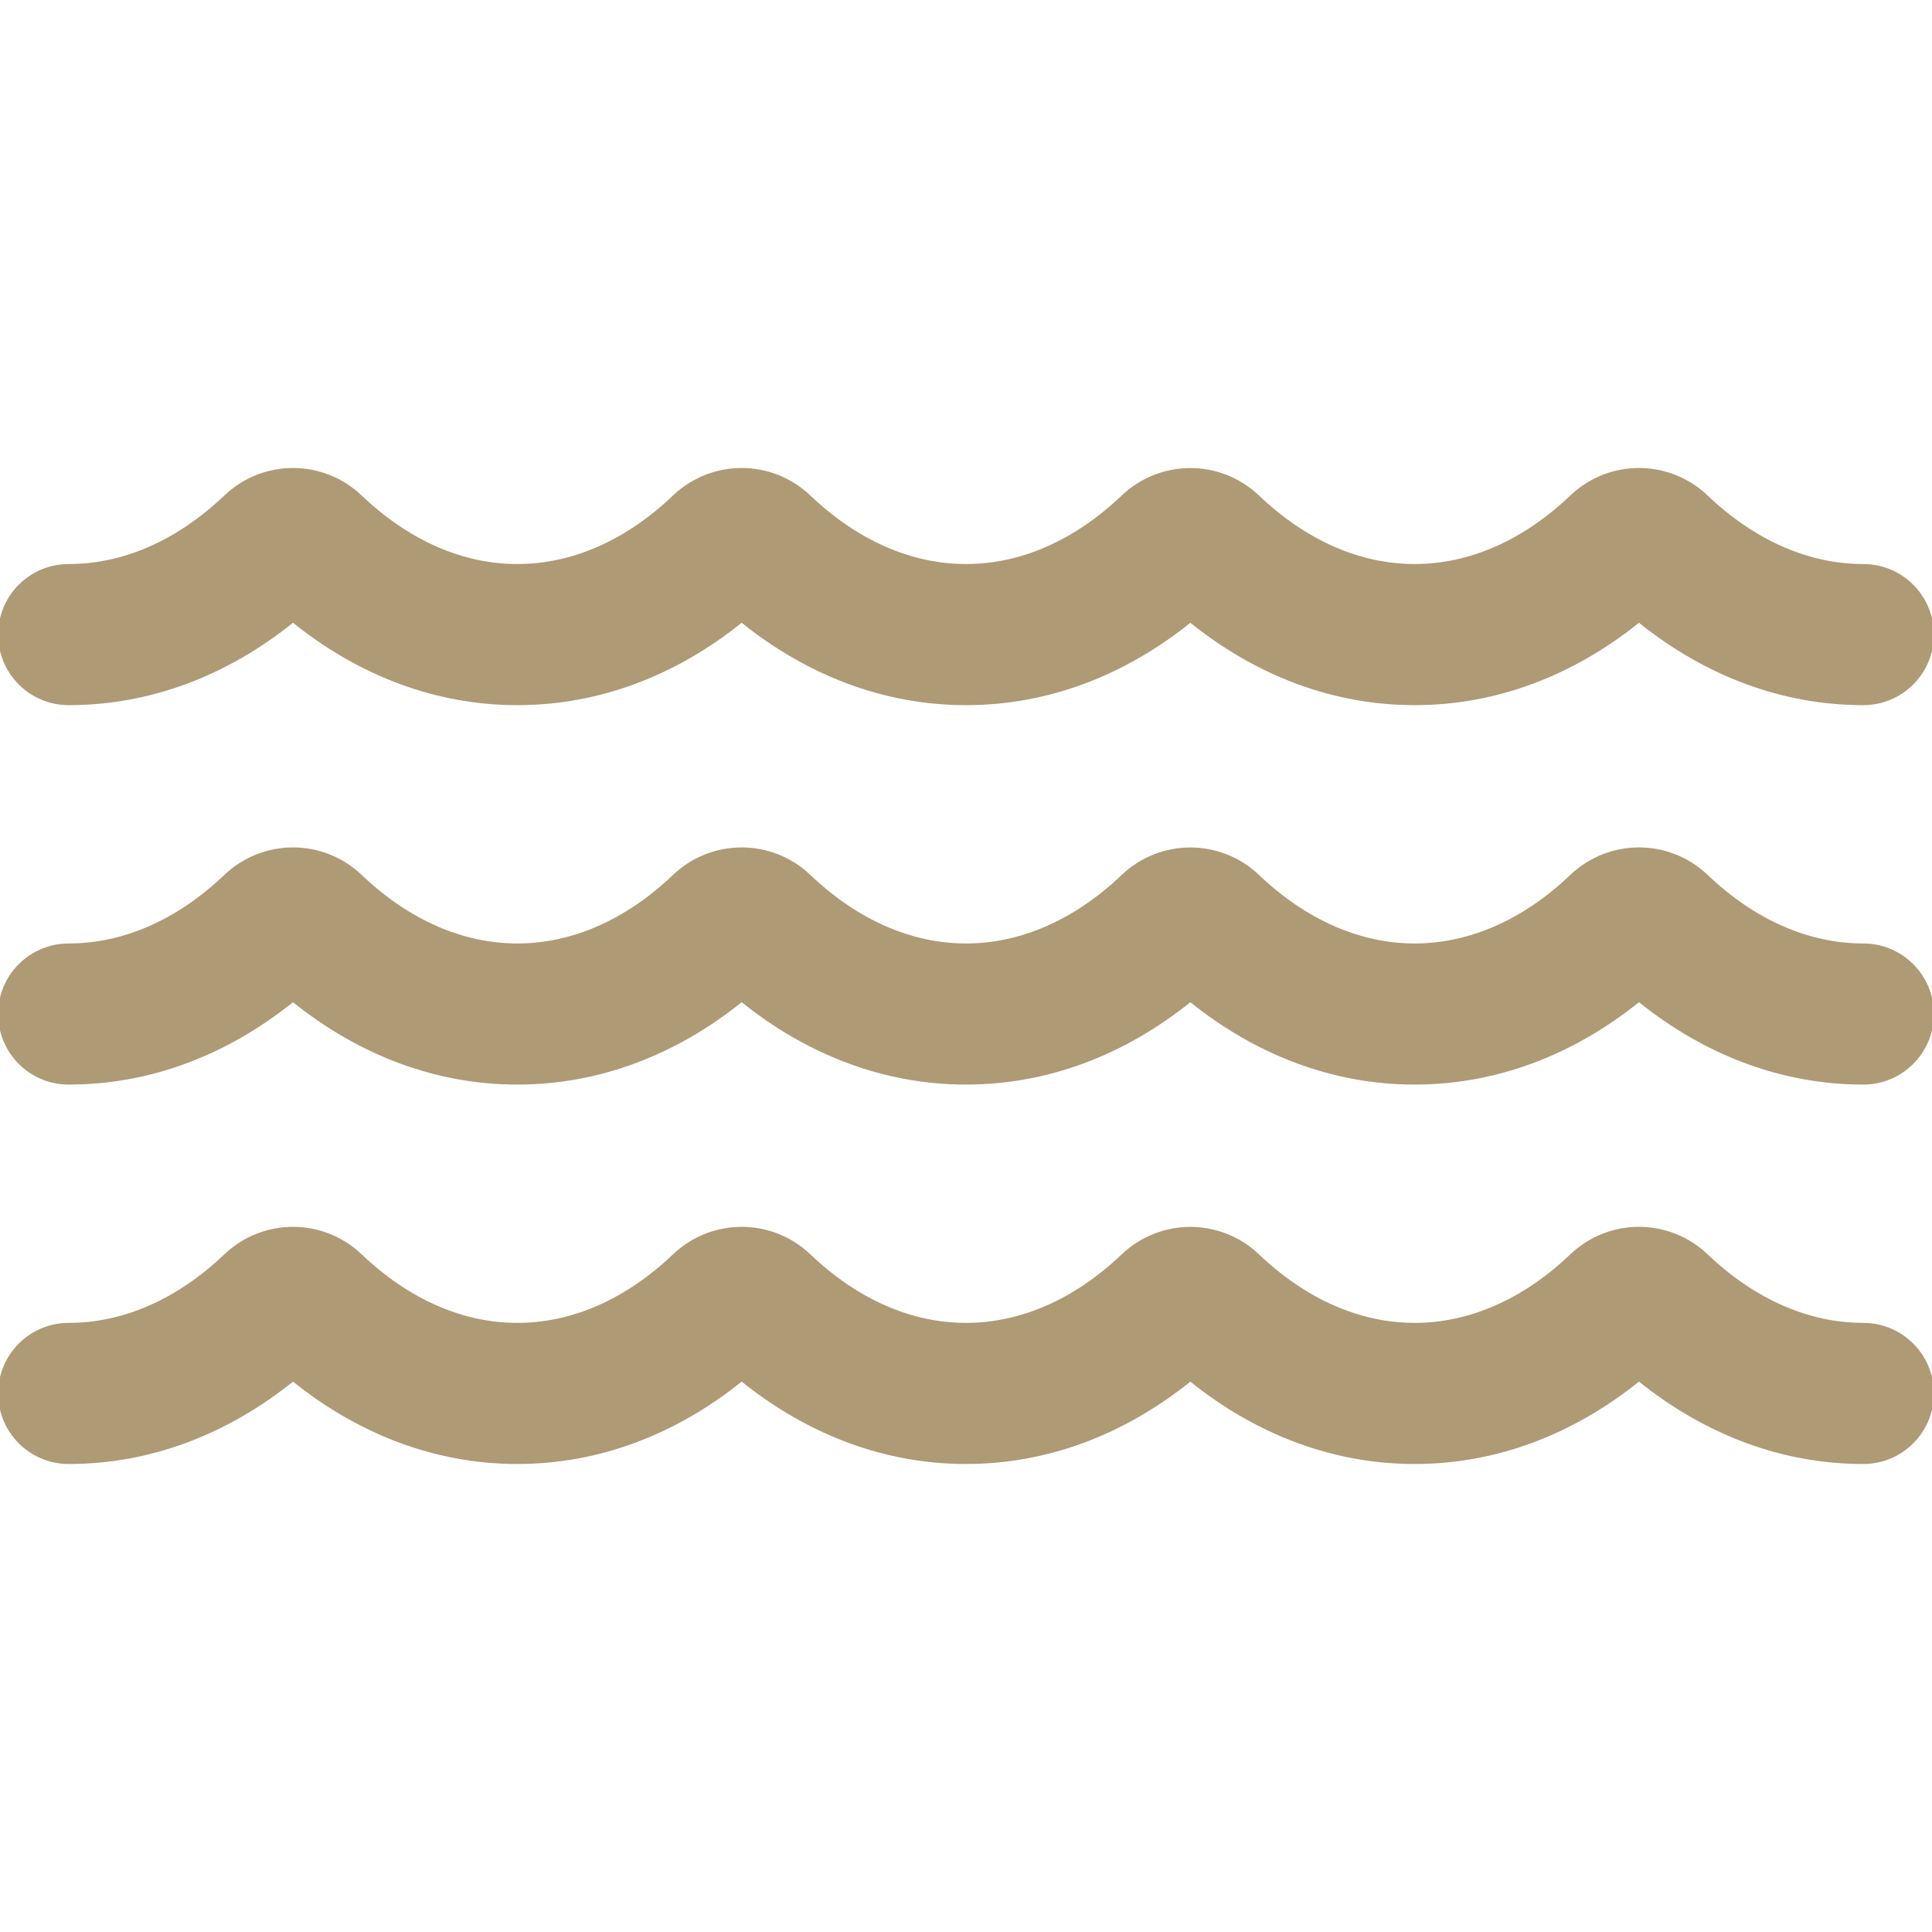 <?xml version="1.0" encoding="UTF-8" standalone="no"?>
<svg xmlns="http://www.w3.org/2000/svg" xmlns:xlink="http://www.w3.org/1999/xlink" xmlns:serif="http://www.serif.com/" width="100%" height="100%" viewBox="0 0 512 512" version="1.1" xml:space="preserve" style="fill-rule:evenodd;clip-rule:evenodd;stroke-linejoin:round;stroke-miterlimit:2;">
    <g>
        <g>
            <g>
                <path d="M493.801,351.078C479.156,351.078 464.769,344.751 452.2,332.779C442.182,323.239 426.491,323.243 416.483,332.783C403.921,344.751 389.541,351.078 374.898,351.078C360.256,351.078 345.874,344.754 333.308,332.789C323.296,323.256 307.611,323.256 297.599,332.789C285.032,344.754 270.65,351.078 256.008,351.078C241.363,351.078 226.976,344.751 214.407,332.779C204.39,323.239 188.699,323.243 178.69,332.783C166.128,344.751 151.748,351.078 137.105,351.078C122.46,351.078 108.073,344.751 95.504,332.779C85.49,323.24 69.797,323.242 59.787,332.783C47.222,344.751 32.842,351.078 18.198,351.078C8.148,351.078 0,359.226 0,369.277C0,379.328 8.148,387.476 18.199,387.476C39.435,387.476 59.813,379.912 77.646,365.502C95.485,379.912 115.866,387.476 137.104,387.476C158.34,387.476 178.718,379.912 196.551,365.502C214.39,379.912 234.771,387.476 256.009,387.476C277.24,387.476 297.618,379.916 315.453,365.511C333.289,379.915 353.667,387.476 374.898,387.476C396.134,387.476 416.512,379.912 434.345,365.502C452.184,379.912 472.565,387.476 493.803,387.476C503.854,387.476 512.002,379.328 512.002,369.277C512.002,359.226 503.852,351.078 493.801,351.078Z" style="fill:rgb(175,154,118);fill-rule:nonzero;stroke:rgb(175,154,118);stroke-width:1px;"></path>
            </g>
        </g>
        <g>
            <g>
                <path d="M493.801,250.527C479.156,250.527 464.77,244.2 452.2,232.228C442.186,222.69 426.493,222.69 416.483,232.232C403.921,244.2 389.541,250.527 374.898,250.527C360.256,250.527 345.874,244.202 333.308,232.238C323.296,222.707 307.611,222.705 297.599,232.238C285.032,244.203 270.65,250.528 256.008,250.528C241.363,250.528 226.977,244.201 214.407,232.229C204.393,222.691 188.7,222.691 178.69,232.233C166.128,244.201 151.748,250.528 137.105,250.528C122.46,250.528 108.074,244.201 95.504,232.229C85.49,222.691 69.797,222.691 59.787,232.233C47.221,244.201 32.842,250.527 18.198,250.527C8.148,250.527 0,258.675 0,268.726C0,278.777 8.148,286.925 18.199,286.925C39.434,286.925 59.813,279.361 77.646,264.951C95.486,279.361 115.868,286.925 137.104,286.925C158.339,286.925 178.718,279.361 196.551,264.951C214.391,279.361 234.773,286.925 256.009,286.925C277.24,286.925 297.618,279.365 315.453,264.96C333.289,279.364 353.667,286.925 374.898,286.925C396.133,286.925 416.512,279.361 434.345,264.951C452.185,279.361 472.567,286.925 493.803,286.925C503.854,286.925 512.002,278.777 512.002,268.726C512,258.675 503.852,250.527 493.801,250.527Z" style="fill:rgb(175,154,118);fill-rule:nonzero;stroke:rgb(175,154,118);stroke-width:1px;"></path>
            </g>
        </g>
        <g>
            <g>
                <path d="M493.801,149.976C479.156,149.976 464.77,143.649 452.2,131.677C442.186,122.138 426.493,122.139 416.483,131.681C403.921,143.649 389.541,149.976 374.898,149.976C360.256,149.976 345.874,143.651 333.307,131.686C323.295,122.156 307.611,122.156 297.599,131.686C285.032,143.651 270.65,149.976 256.008,149.976C241.363,149.976 226.977,143.649 214.407,131.677C204.393,122.138 188.7,122.139 178.69,131.681C166.128,143.649 151.748,149.976 137.105,149.976C122.46,149.976 108.074,143.649 95.504,131.677C85.49,122.138 69.797,122.139 59.787,131.681C47.221,143.65 32.842,149.976 18.198,149.976C8.148,149.976 0,158.124 0,168.175C0,178.226 8.148,186.374 18.199,186.374C39.434,186.374 59.813,178.81 77.646,164.4C95.486,178.81 115.868,186.374 137.104,186.374C158.339,186.374 178.718,178.81 196.551,164.4C214.391,178.81 234.773,186.374 256.009,186.374C277.24,186.374 297.618,178.813 315.454,164.409C333.289,178.814 353.667,186.374 374.898,186.374C396.133,186.374 416.512,178.81 434.345,164.4C452.185,178.81 472.567,186.374 493.803,186.374C503.854,186.374 512.002,178.226 512.002,168.175C512.002,158.124 503.852,149.976 493.801,149.976Z" style="fill:rgb(175,154,118);fill-rule:nonzero;stroke:rgb(175,154,118);stroke-width:1px;"></path>
            </g>
        </g>
    </g>
</svg>
